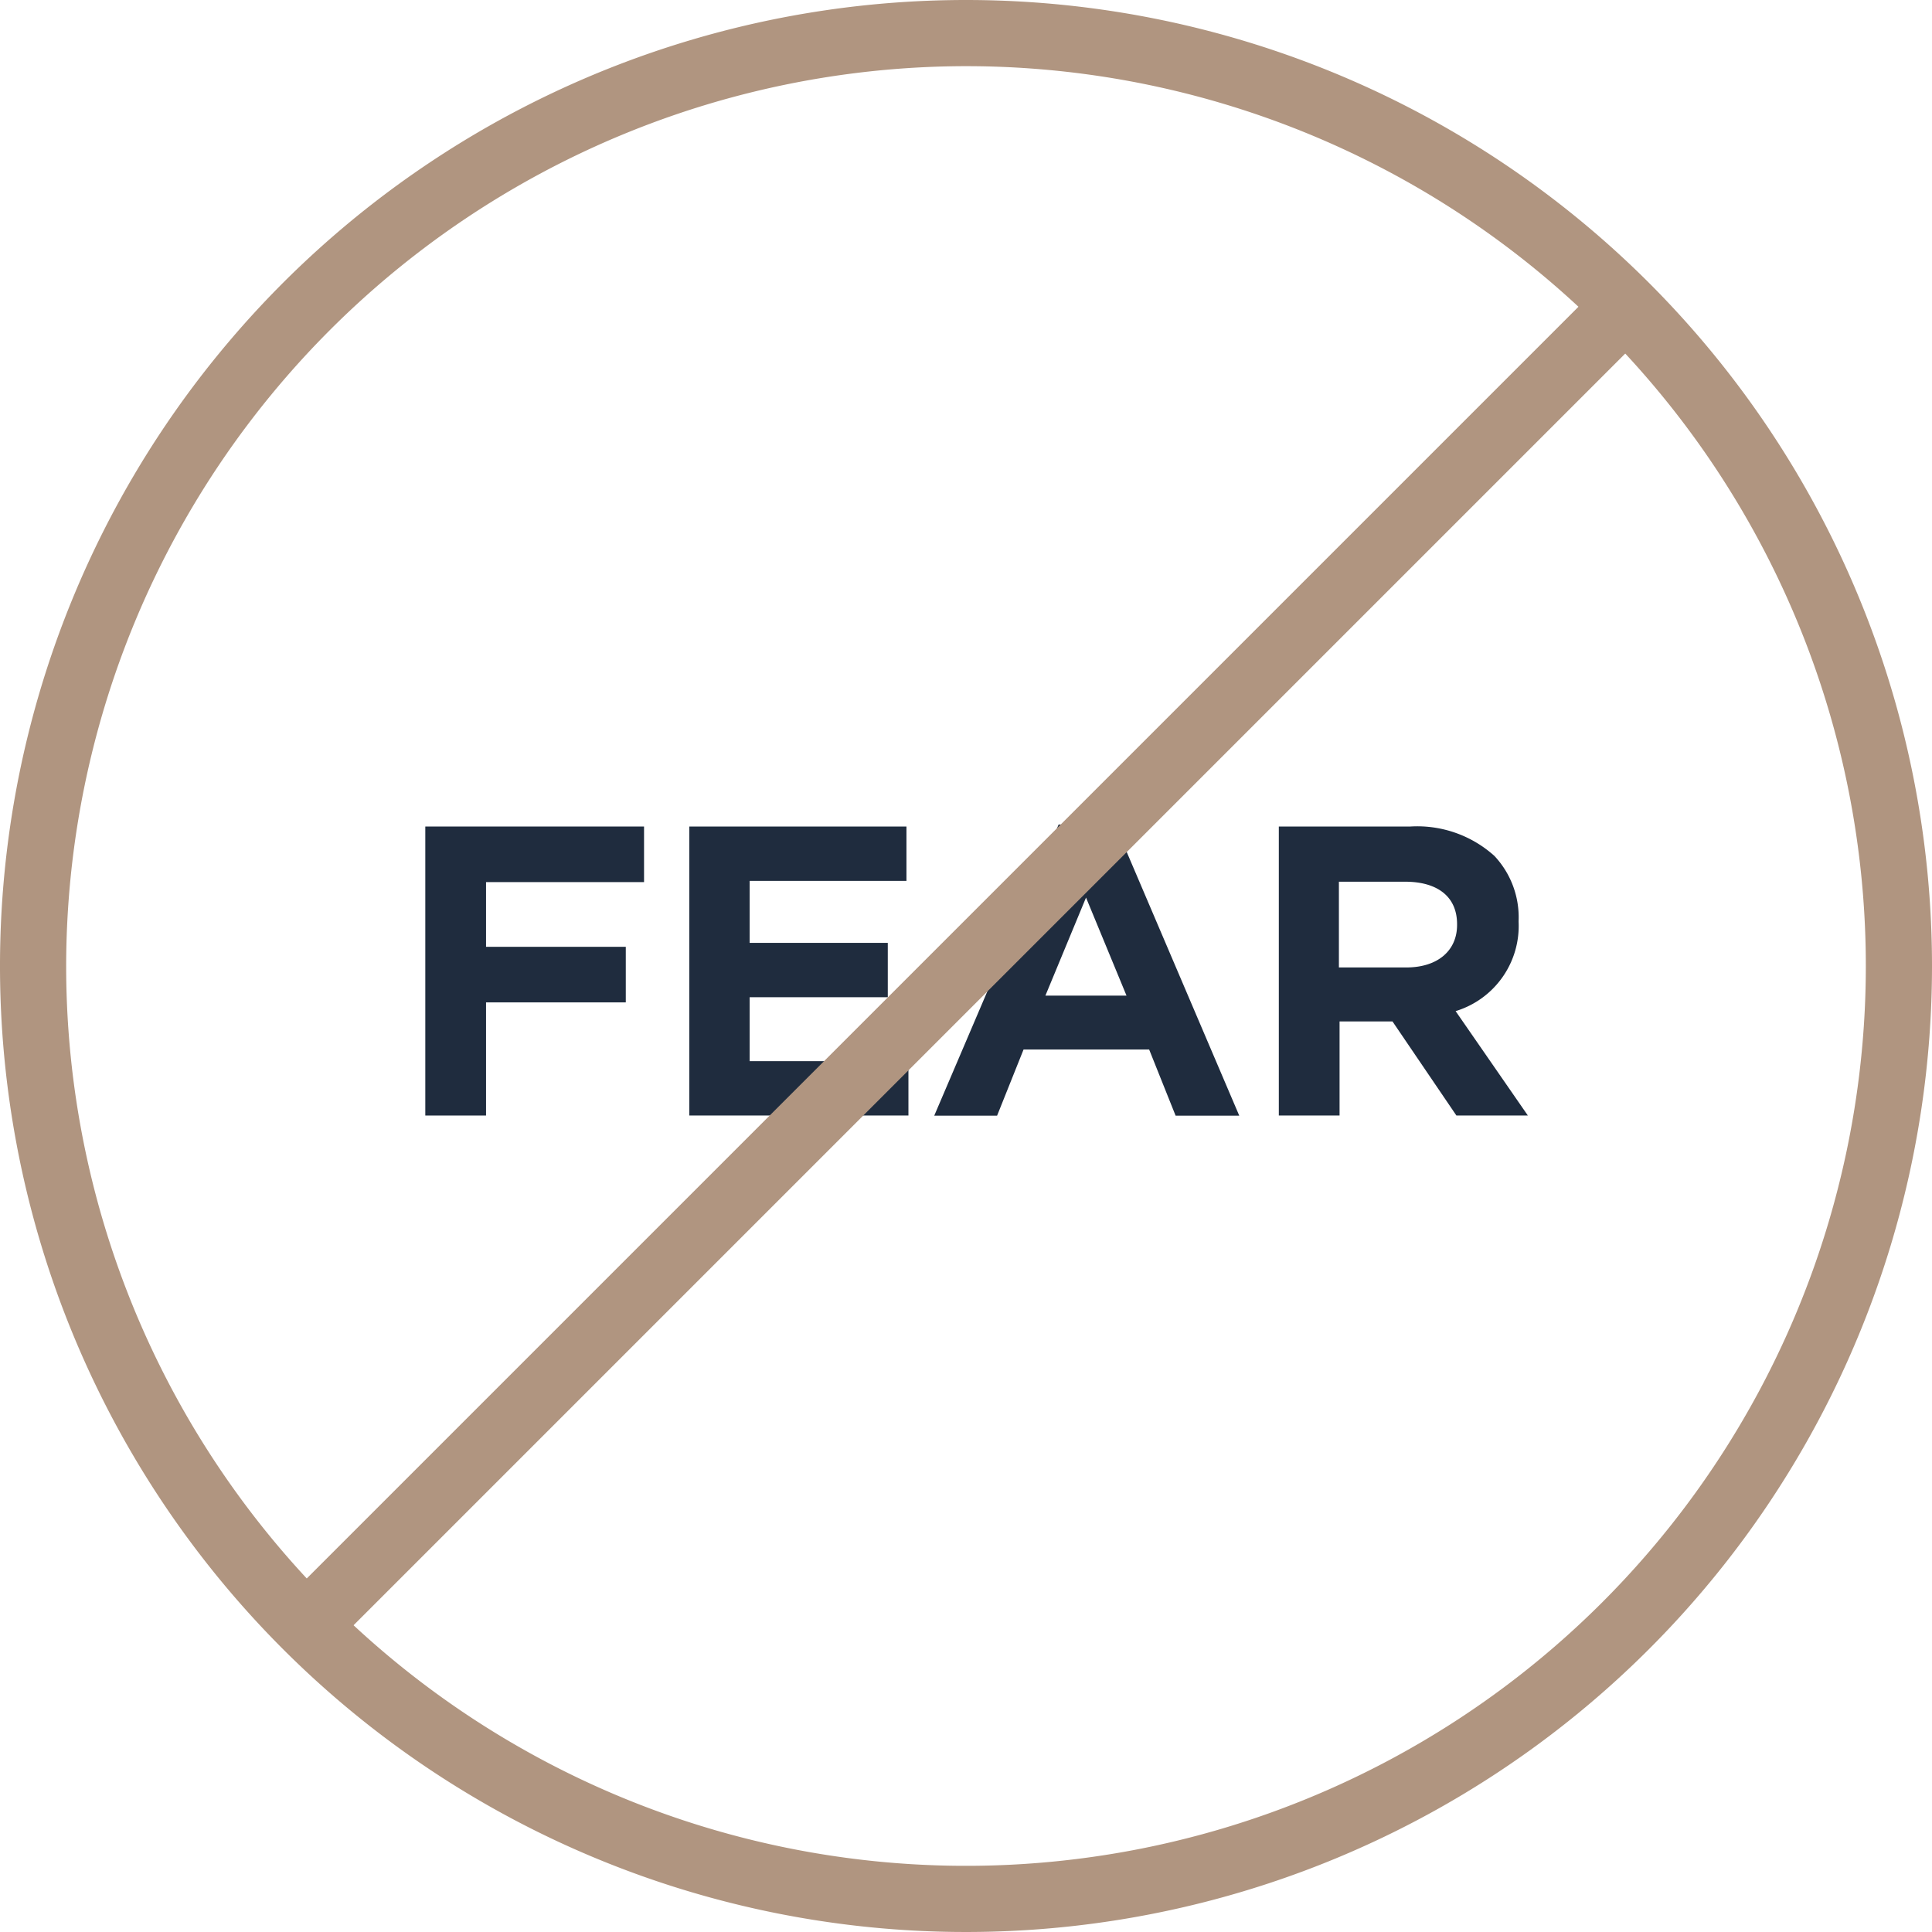 <svg id="aa1eea9d-016f-46d5-8478-11a26aec3042" data-name="Layer 1" xmlns="http://www.w3.org/2000/svg" width="146" height="146" viewBox="0 0 146 146"><defs><style>.e5cd82f1-d6e8-42e8-aec9-89e18e7743e6{fill:#b09580;}.bd235eb3-ecd0-41d6-9d0a-53999e7b3ca9{fill:#1f2c3e;}.a338d8d1-98d4-40e4-90fc-8d0c1e961838{fill:none;stroke:#b09580;stroke-miterlimit:10;stroke-width:5px;}</style></defs><path class="e5cd82f1-d6e8-42e8-aec9-89e18e7743e6" d="M73,5A68,68,0,1,1,5,73,68.07,68.07,0,0,1,73,5m0-5a73,73,0,1,0,73,73A73,73,0,0,0,73,0Z"/><path class="bd235eb3-ecd0-41d6-9d0a-53999e7b3ca9" d="M32.14,62.46H48.67v4.2H36.73v4.89H47.29v4.2H36.73V84.3H32.14Z"/><path class="bd235eb3-ecd0-41d6-9d0a-53999e7b3ca9" d="M52.09,62.46H68.5v4.11H56.65v4.68H67.09v4.11H56.65v4.83h12V84.3H52.09Z"/><path class="bd235eb3-ecd0-41d6-9d0a-53999e7b3ca9" d="M80,62.31h4.26l9.39,22H88.84l-2-5H77.35l-2,5H70.6Zm5.13,12.93-3.06-7.41L79,75.24Z"/><path class="bd235eb3-ecd0-41d6-9d0a-53999e7b3ca9" d="M96.64,62.46h9.93a8.71,8.71,0,0,1,6.36,2.22,6.78,6.78,0,0,1,1.83,4.92v.06A6.73,6.73,0,0,1,110,76.41l5.46,7.89h-5.4l-4.83-7.11h-4V84.3H96.64Zm9.63,10.65c2.4,0,3.84-1.29,3.84-3.21v-.06c0-2.1-1.5-3.21-3.93-3.21h-5v6.48Z"/><line class="a338d8d1-98d4-40e4-90fc-8d0c1e961838" x1="124.26" y1="21.74" x2="21.74" y2="124.26"/></svg>